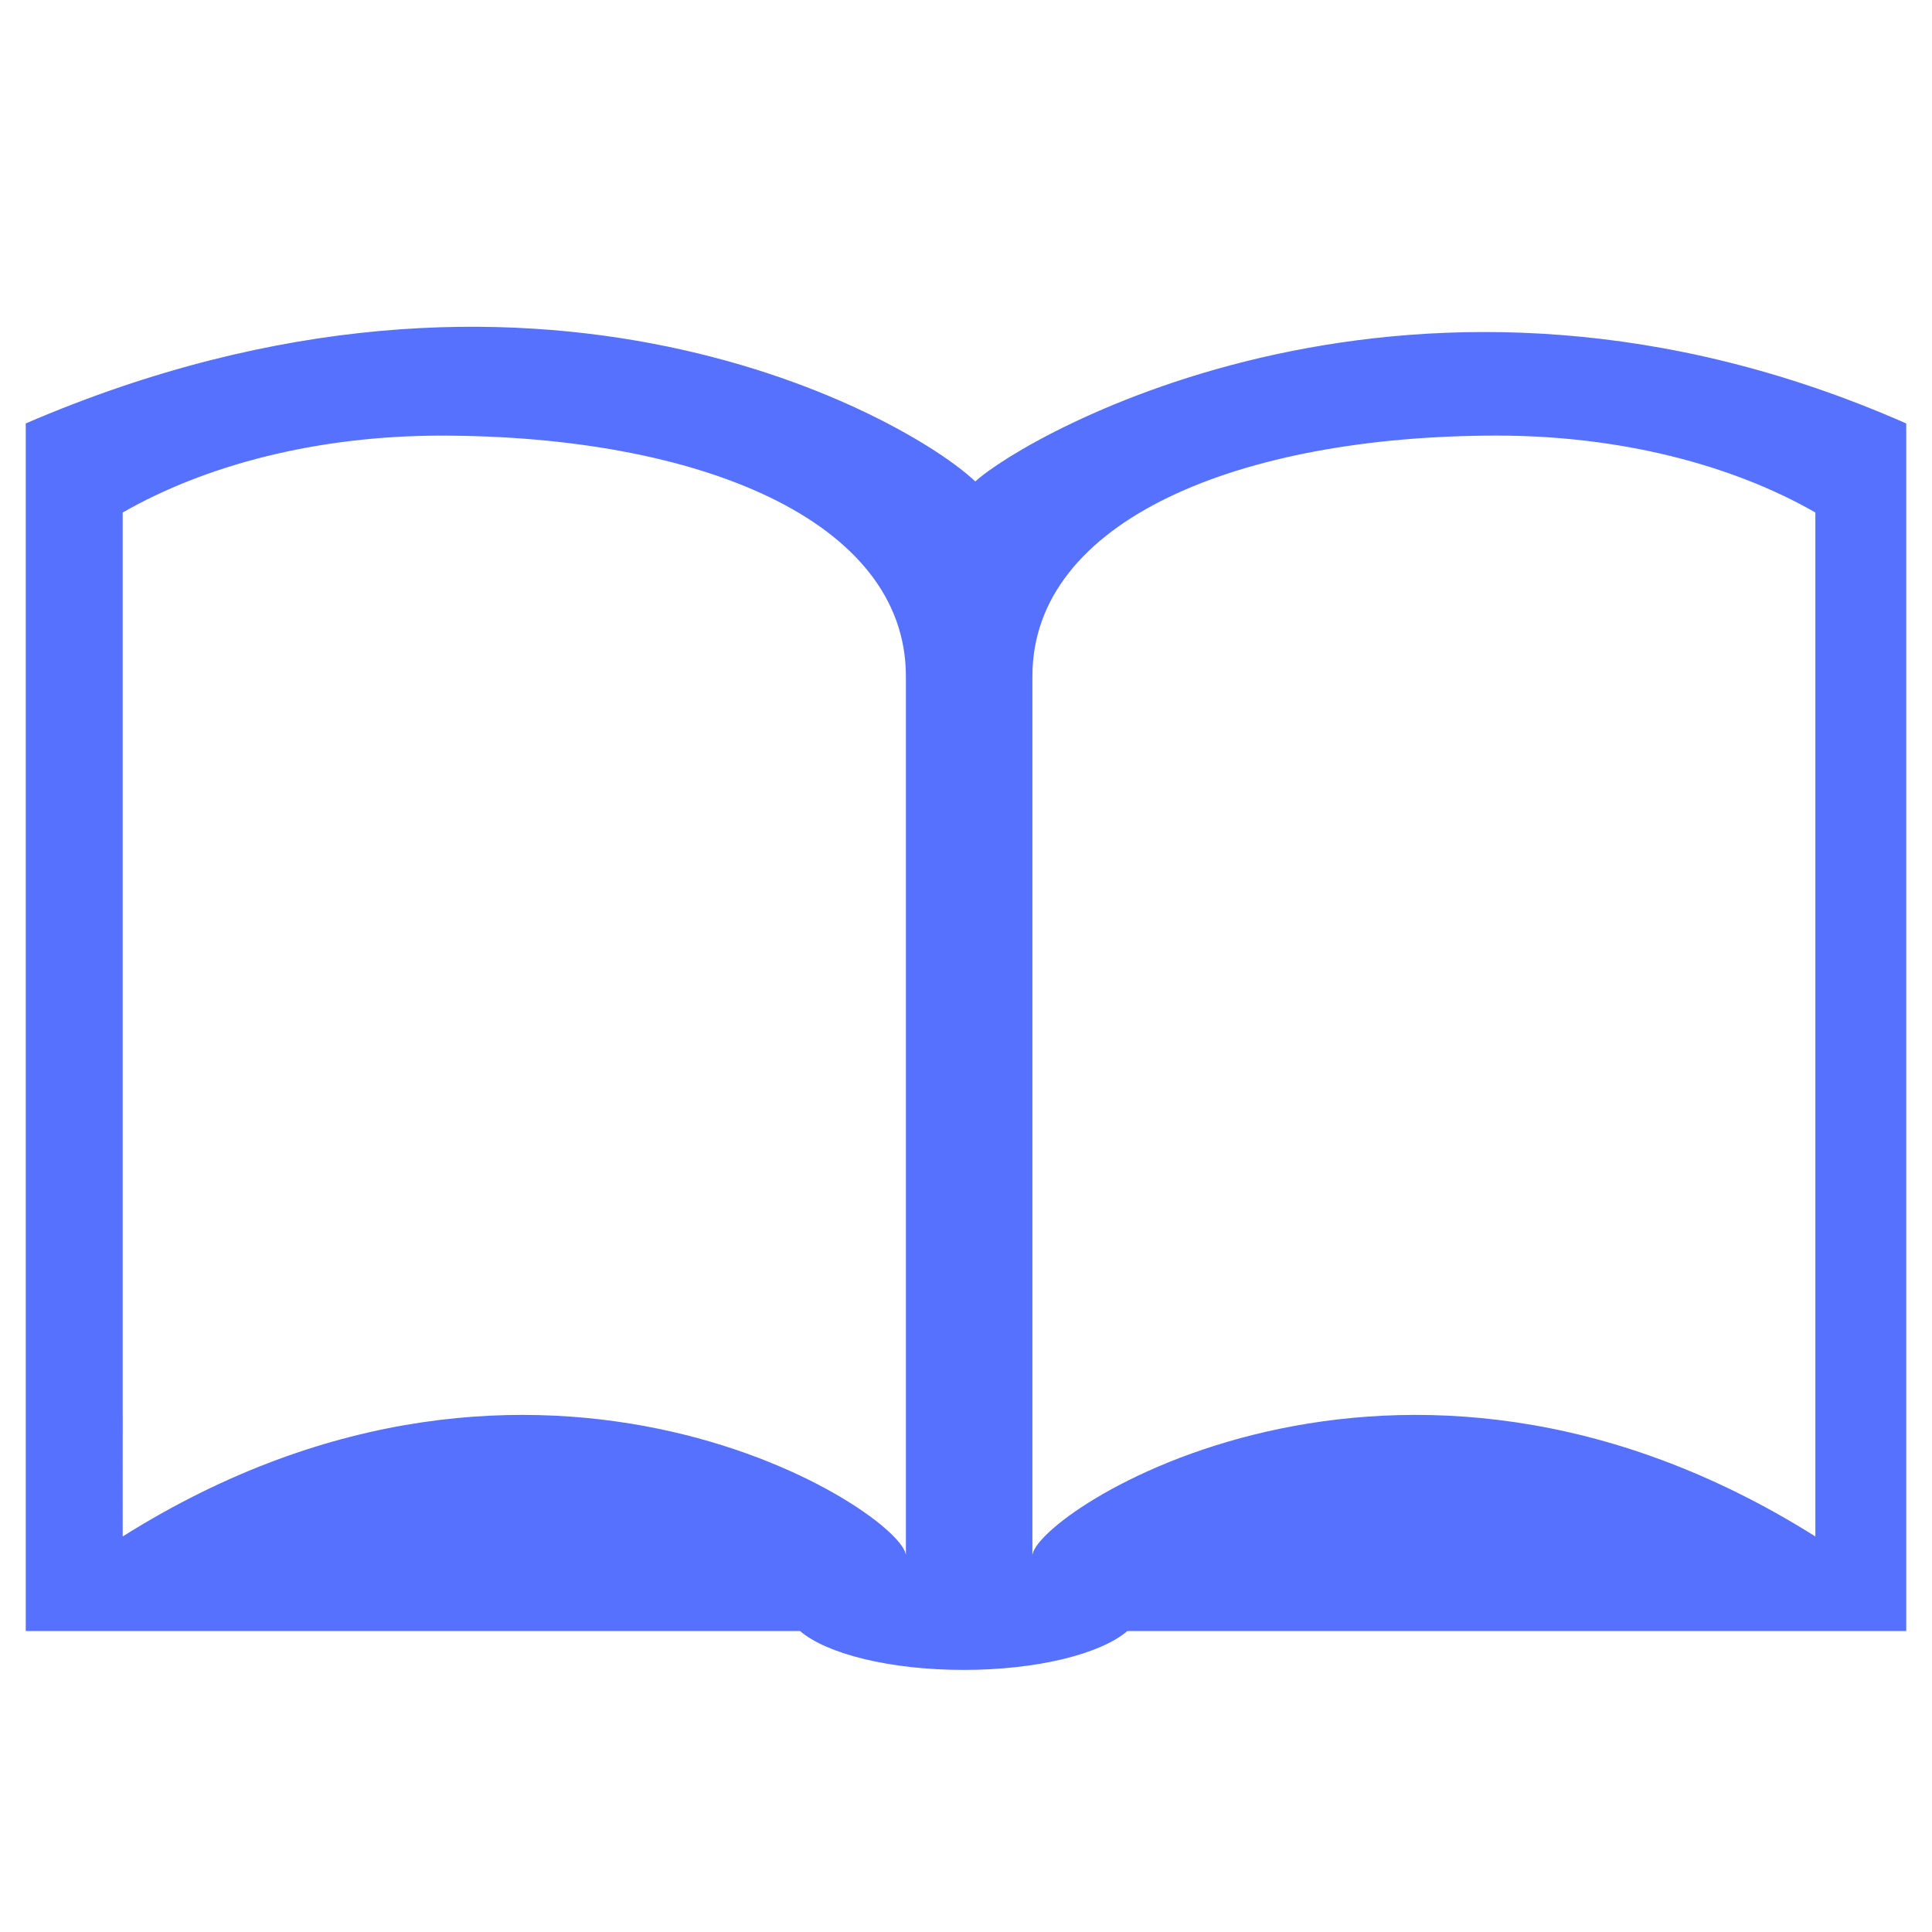 <?xml version="1.0" encoding="UTF-8"?>
<svg id="Layer_1" xmlns="http://www.w3.org/2000/svg" version="1.1" viewBox="0 0 1125 1125">
  <!-- Generator: Adobe Illustrator 29.5.1, SVG Export Plug-In . SVG Version: 2.1.0 Build 141)  -->
  <defs>
    <style>
      .st0 {
        fill: none;
      }

      .st1 {
        fill: #5771ff;
      }
    </style>
  </defs>
  <rect class="st0" y="0" width="1125" height="1125"/>
  <path class="st1" d="M1057.08,894.67c-244.41-153.67-455.91-12.82-455.91,11.28V393.77c0-91.04,121.1-140.12,270.53-140.12,71.85,0,136.97,17.03,185.38,44.77v596.25ZM527.51,905.95c0-24.1-211.64-164.95-456.06-11.28V298.44c48.43-27.78,113.51-44.77,185.38-44.77,149.57,0,270.67,49.08,270.67,140.12v512.18-.02h.01ZM567.92,280.37c-37.87-36.21-255.39-161.97-552.93-33.8v703.16h450.84c15.47,13.28,52.25,22.66,95.31,22.66s79.84-9.38,95.37-22.66h453.48V246.58c-285.29-125.78-513.28,7.26-542.1,33.8"/>
</svg>